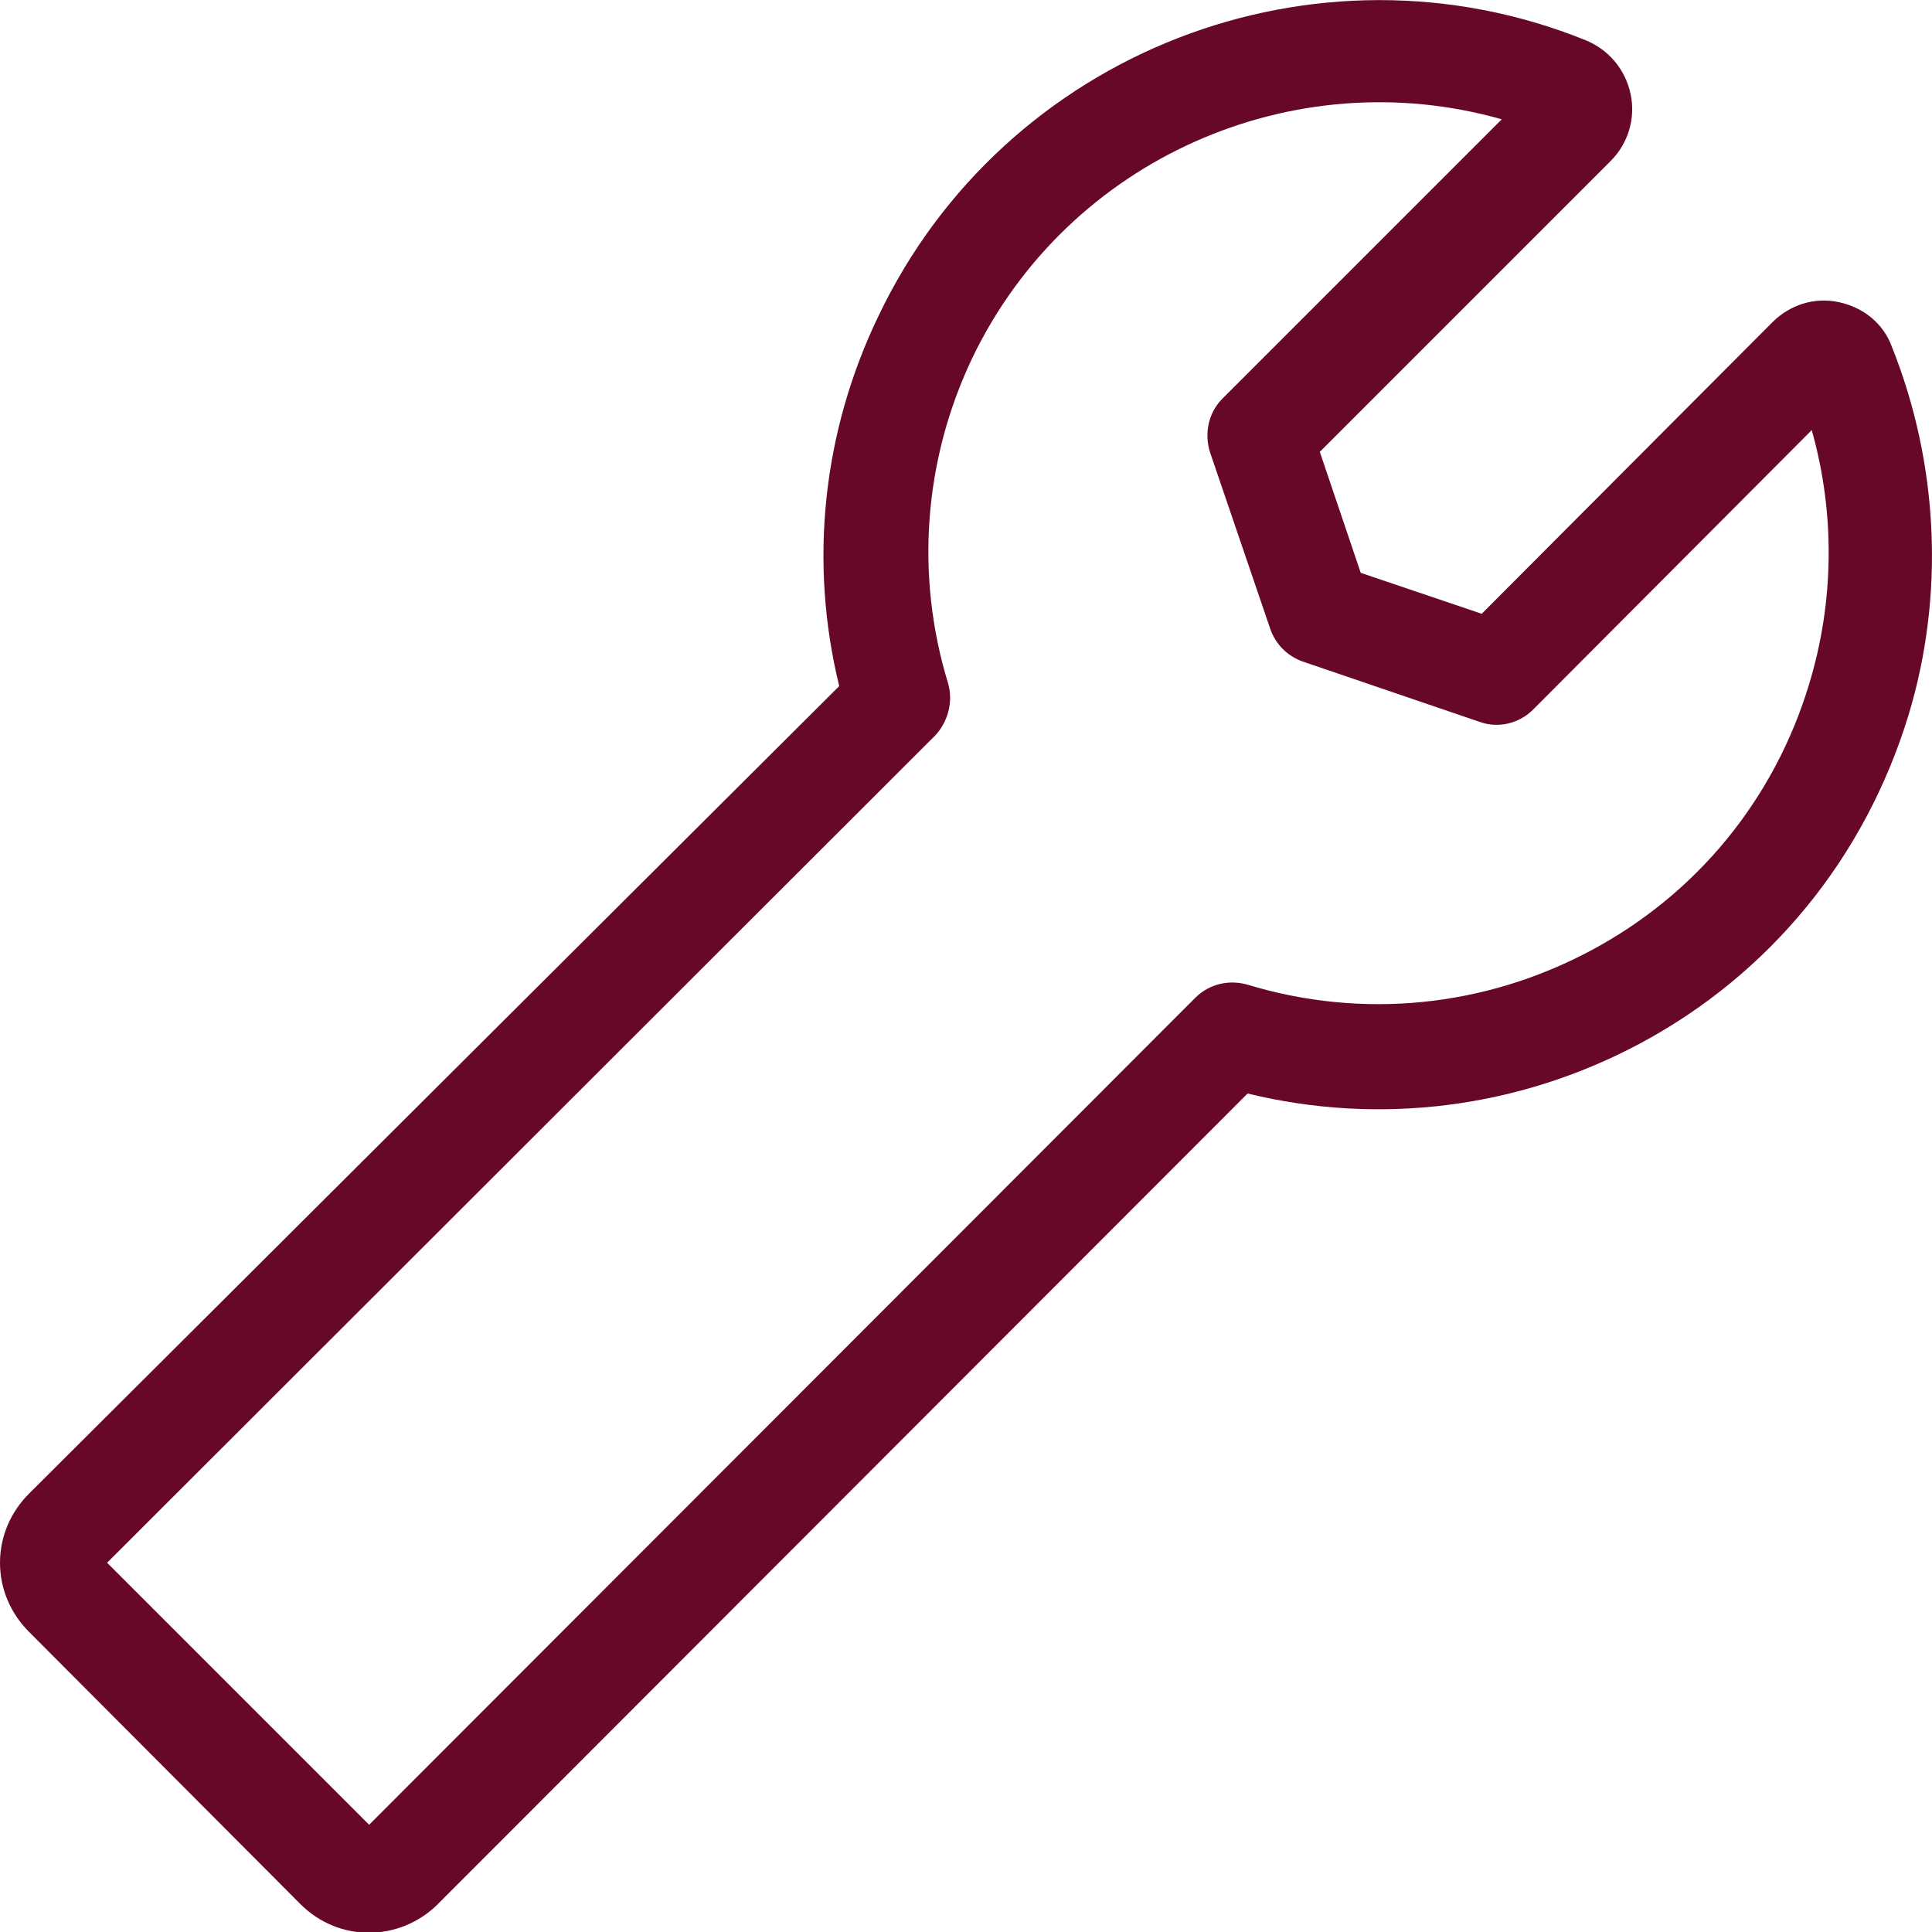 <svg width="16" height="16" viewBox="0 0 16 16" fill="none" xmlns="http://www.w3.org/2000/svg">
<g clip-path="url(#clip0_525_1808)">
<path d="M3.057 16.006C2.848 16.006 2.646 15.927 2.487 15.768L0.238 13.512C0.087 13.36 0 13.158 0 12.942C0 12.726 0.087 12.524 0.238 12.372L6.95 5.682C6.698 4.651 6.813 3.576 7.275 2.617C8.32 0.426 10.894 -0.569 13.129 0.332C13.324 0.411 13.461 0.577 13.504 0.779C13.547 0.981 13.483 1.19 13.338 1.334L10.93 3.742L11.269 4.744L12.271 5.083L14.679 2.668C14.824 2.524 15.025 2.459 15.227 2.502C15.429 2.545 15.595 2.675 15.667 2.87C16.056 3.843 16.107 4.932 15.804 5.927C15.444 7.102 14.658 8.068 13.576 8.645C12.574 9.178 11.428 9.323 10.332 9.056L3.627 15.768C3.468 15.927 3.259 16.006 3.057 16.006ZM0.887 12.942L3.057 15.112L9.899 8.263C10.015 8.147 10.18 8.111 10.332 8.155C11.284 8.443 12.293 8.342 13.173 7.873C14.052 7.405 14.694 6.619 14.982 5.667C15.191 4.982 15.198 4.247 15.004 3.562L12.697 5.876C12.581 5.992 12.408 6.035 12.25 5.977L10.793 5.48C10.664 5.436 10.563 5.336 10.519 5.206L10.022 3.749C9.971 3.591 10.007 3.418 10.123 3.302L12.437 0.988C10.714 0.498 8.847 1.312 8.053 2.963C7.65 3.807 7.578 4.766 7.852 5.66C7.895 5.811 7.852 5.977 7.743 6.093L0.887 12.942Z" fill="#670828"/>
</g>
<defs>
<clipPath id="clip0_525_1808">
<rect width="16" height="16" fill="white"/>
</clipPath>
</defs>
</svg>
